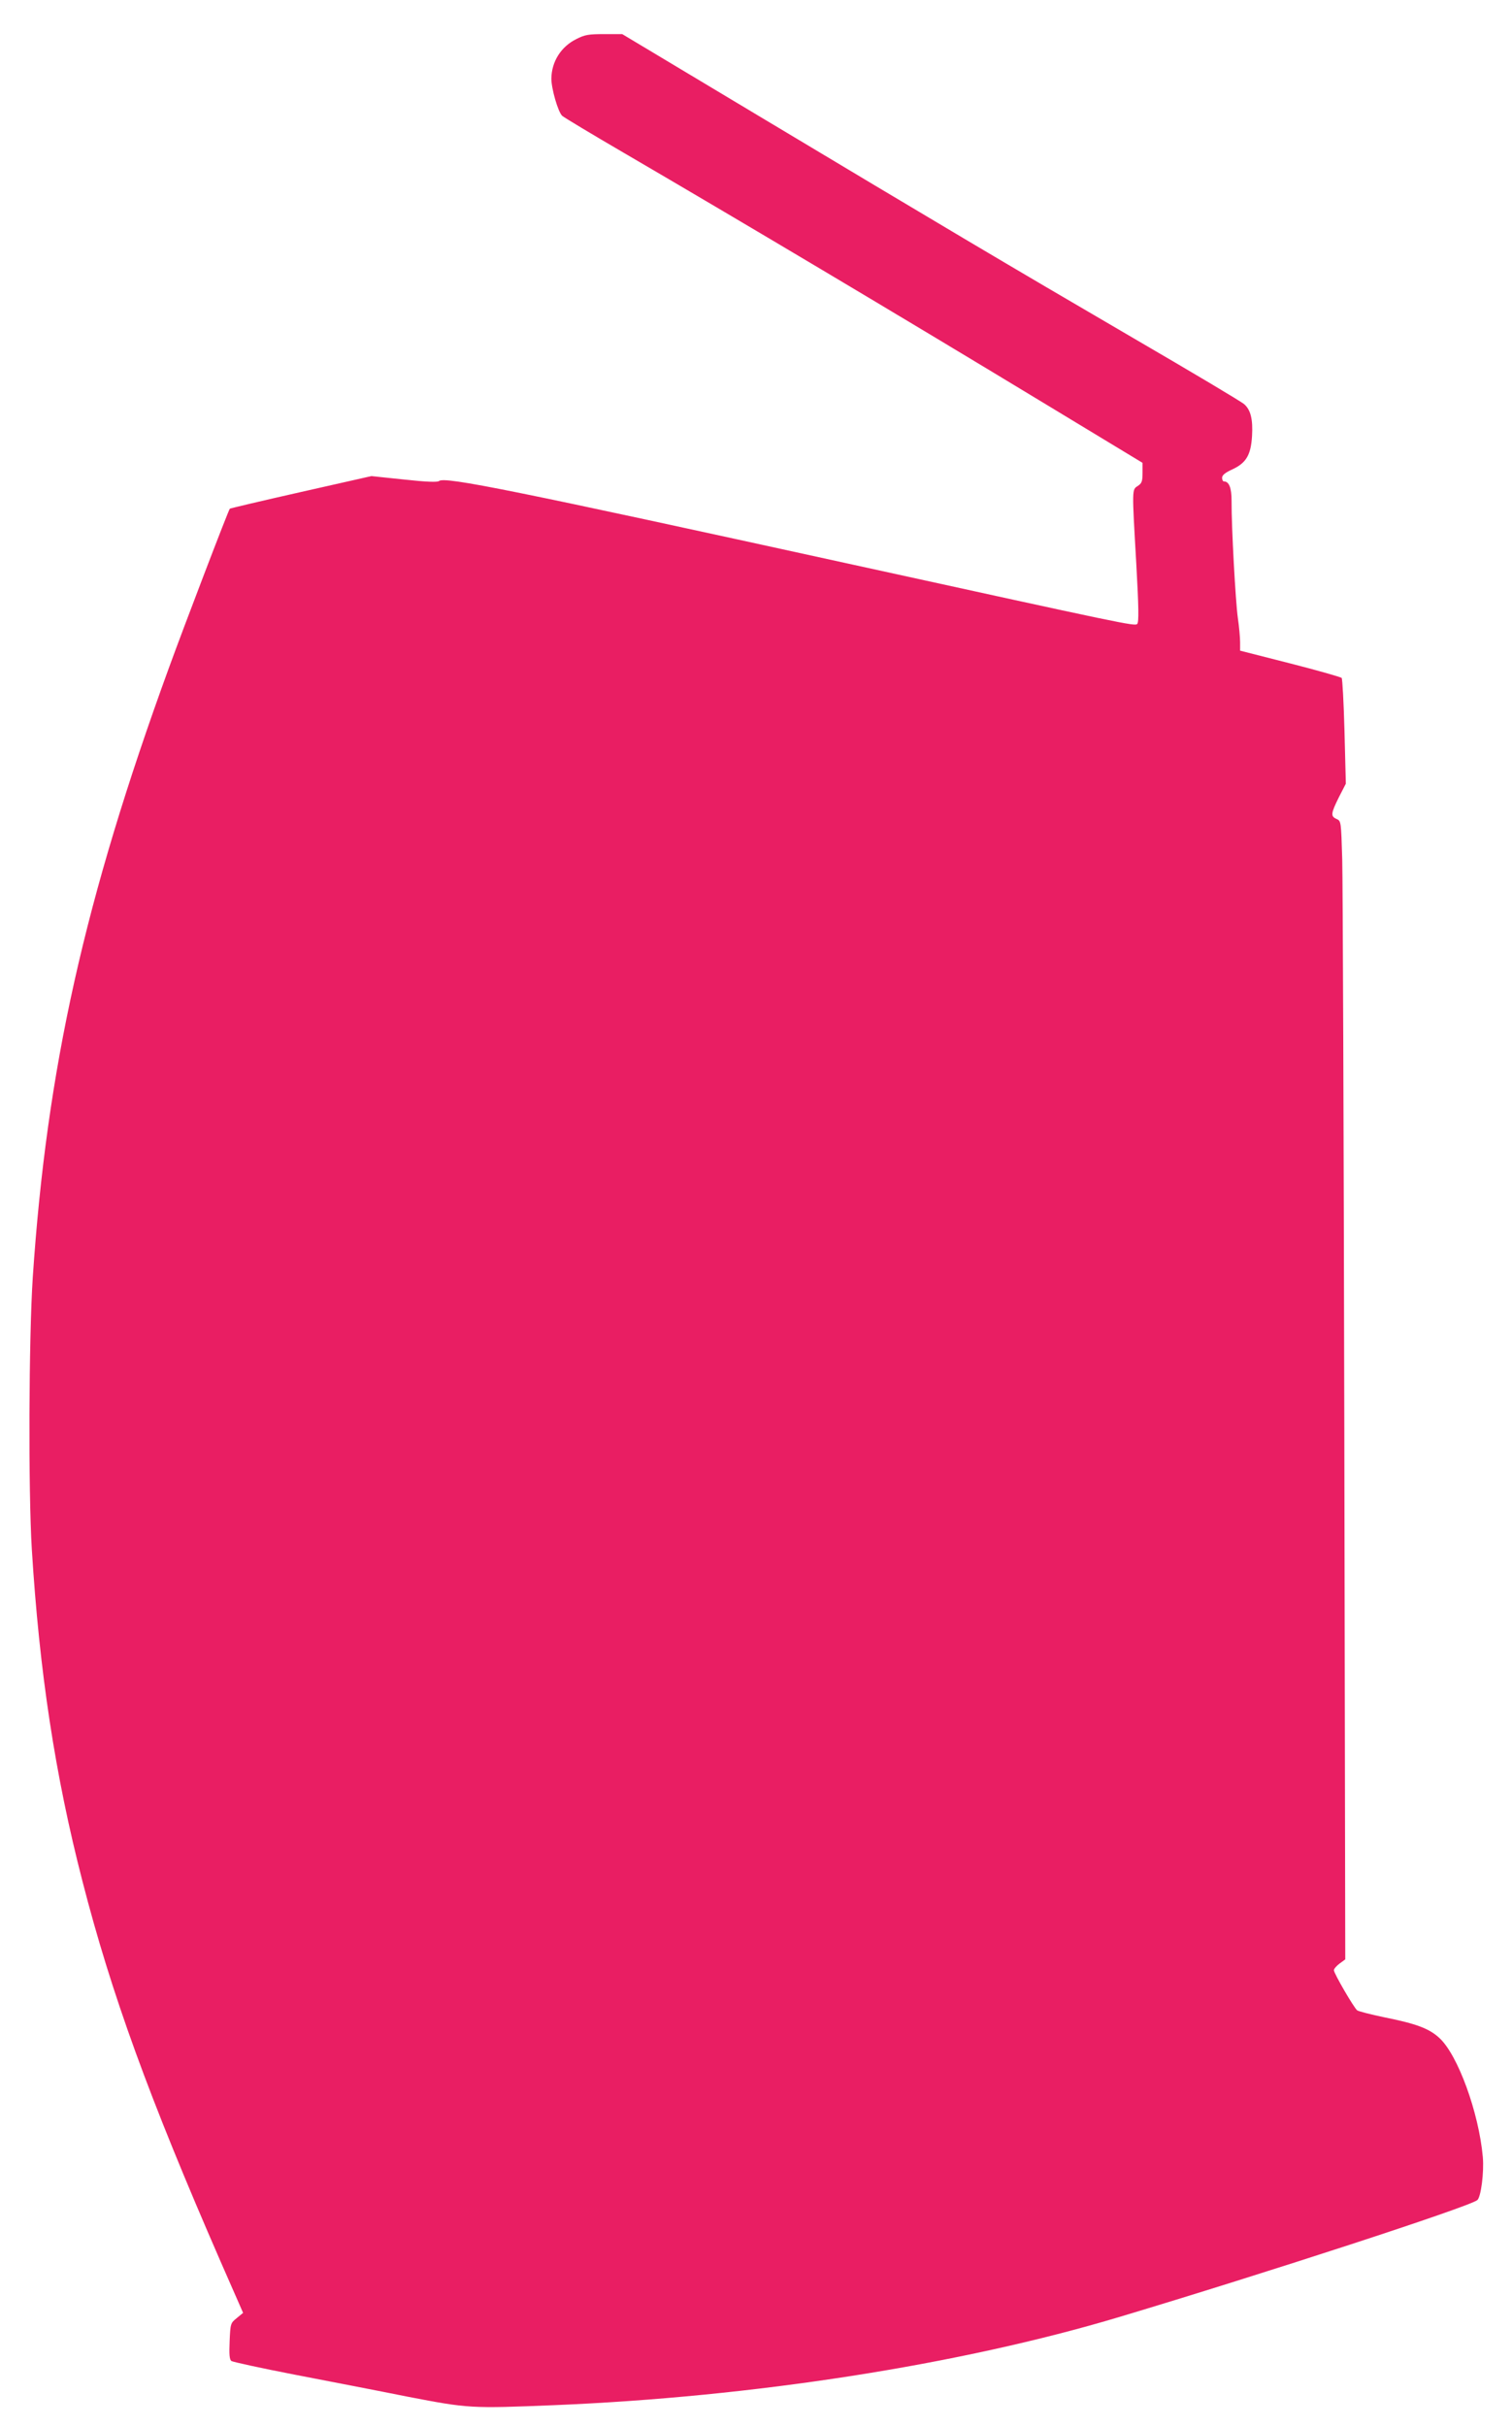 <?xml version="1.0" standalone="no"?>
<!DOCTYPE svg PUBLIC "-//W3C//DTD SVG 20010904//EN"
 "http://www.w3.org/TR/2001/REC-SVG-20010904/DTD/svg10.dtd">
<svg version="1.0" xmlns="http://www.w3.org/2000/svg"
 width="798pt" height="1280pt" viewBox="0 0 798 1280"
 preserveAspectRatio="xMidYMid meet">
<g transform="translate(0,1280) scale(0.1,-0.1)"
fill="#e91e63" stroke="none">
<path d="M3042 12594 c-81 -40 -131 -119 -132 -209 0 -53 35 -175 57 -196 10
-9 155 -96 323 -194 620 -362 1437 -848 2213 -1318 l527 -319 0 -53 c0 -45 -4
-55 -25 -69 -31 -20 -31 -10 -8 -409 13 -233 14 -310 5 -319 -13 -13 -58 -3
-1497 312 -1794 393 -2158 467 -2188 442 -8 -7 -66 -5 -185 8 l-172 18 -372
-84 c-204 -46 -373 -86 -375 -88 -7 -6 -247 -634 -322 -841 -446 -1224 -644
-2114 -718 -3214 -21 -322 -24 -1125 -5 -1436 40 -647 123 -1192 267 -1750
153 -595 350 -1138 730 -2009 l118 -269 -34 -28 c-32 -26 -33 -28 -37 -121 -3
-71 -1 -96 9 -105 8 -5 158 -38 334 -72 176 -34 446 -86 600 -117 317 -61 329
-62 770 -44 1049 43 2141 213 2985 466 761 228 1845 581 1887 616 19 16 36
145 29 227 -21 235 -132 539 -229 628 -54 50 -120 75 -289 109 -73 15 -138 32
-145 37 -17 13 -123 195 -123 212 0 7 14 23 30 35 l30 22 -5 2801 c-3 1541 -8
2893 -11 3003 -6 201 -6 202 -30 213 -32 14 -30 29 12 114 l37 72 -7 275 c-4
151 -11 279 -15 283 -5 5 -128 40 -273 77 l-263 67 0 44 c0 24 -5 82 -12 129
-12 85 -34 482 -33 617 0 69 -13 103 -41 103 -5 0 -9 9 -9 19 0 14 16 27 53
44 74 34 99 76 105 177 5 87 -7 137 -41 167 -12 12 -276 169 -587 350 -672
392 -1027 603 -1980 1174 l-716 429 -95 0 c-82 0 -102 -3 -147 -26z"/>
</g>
</svg>
